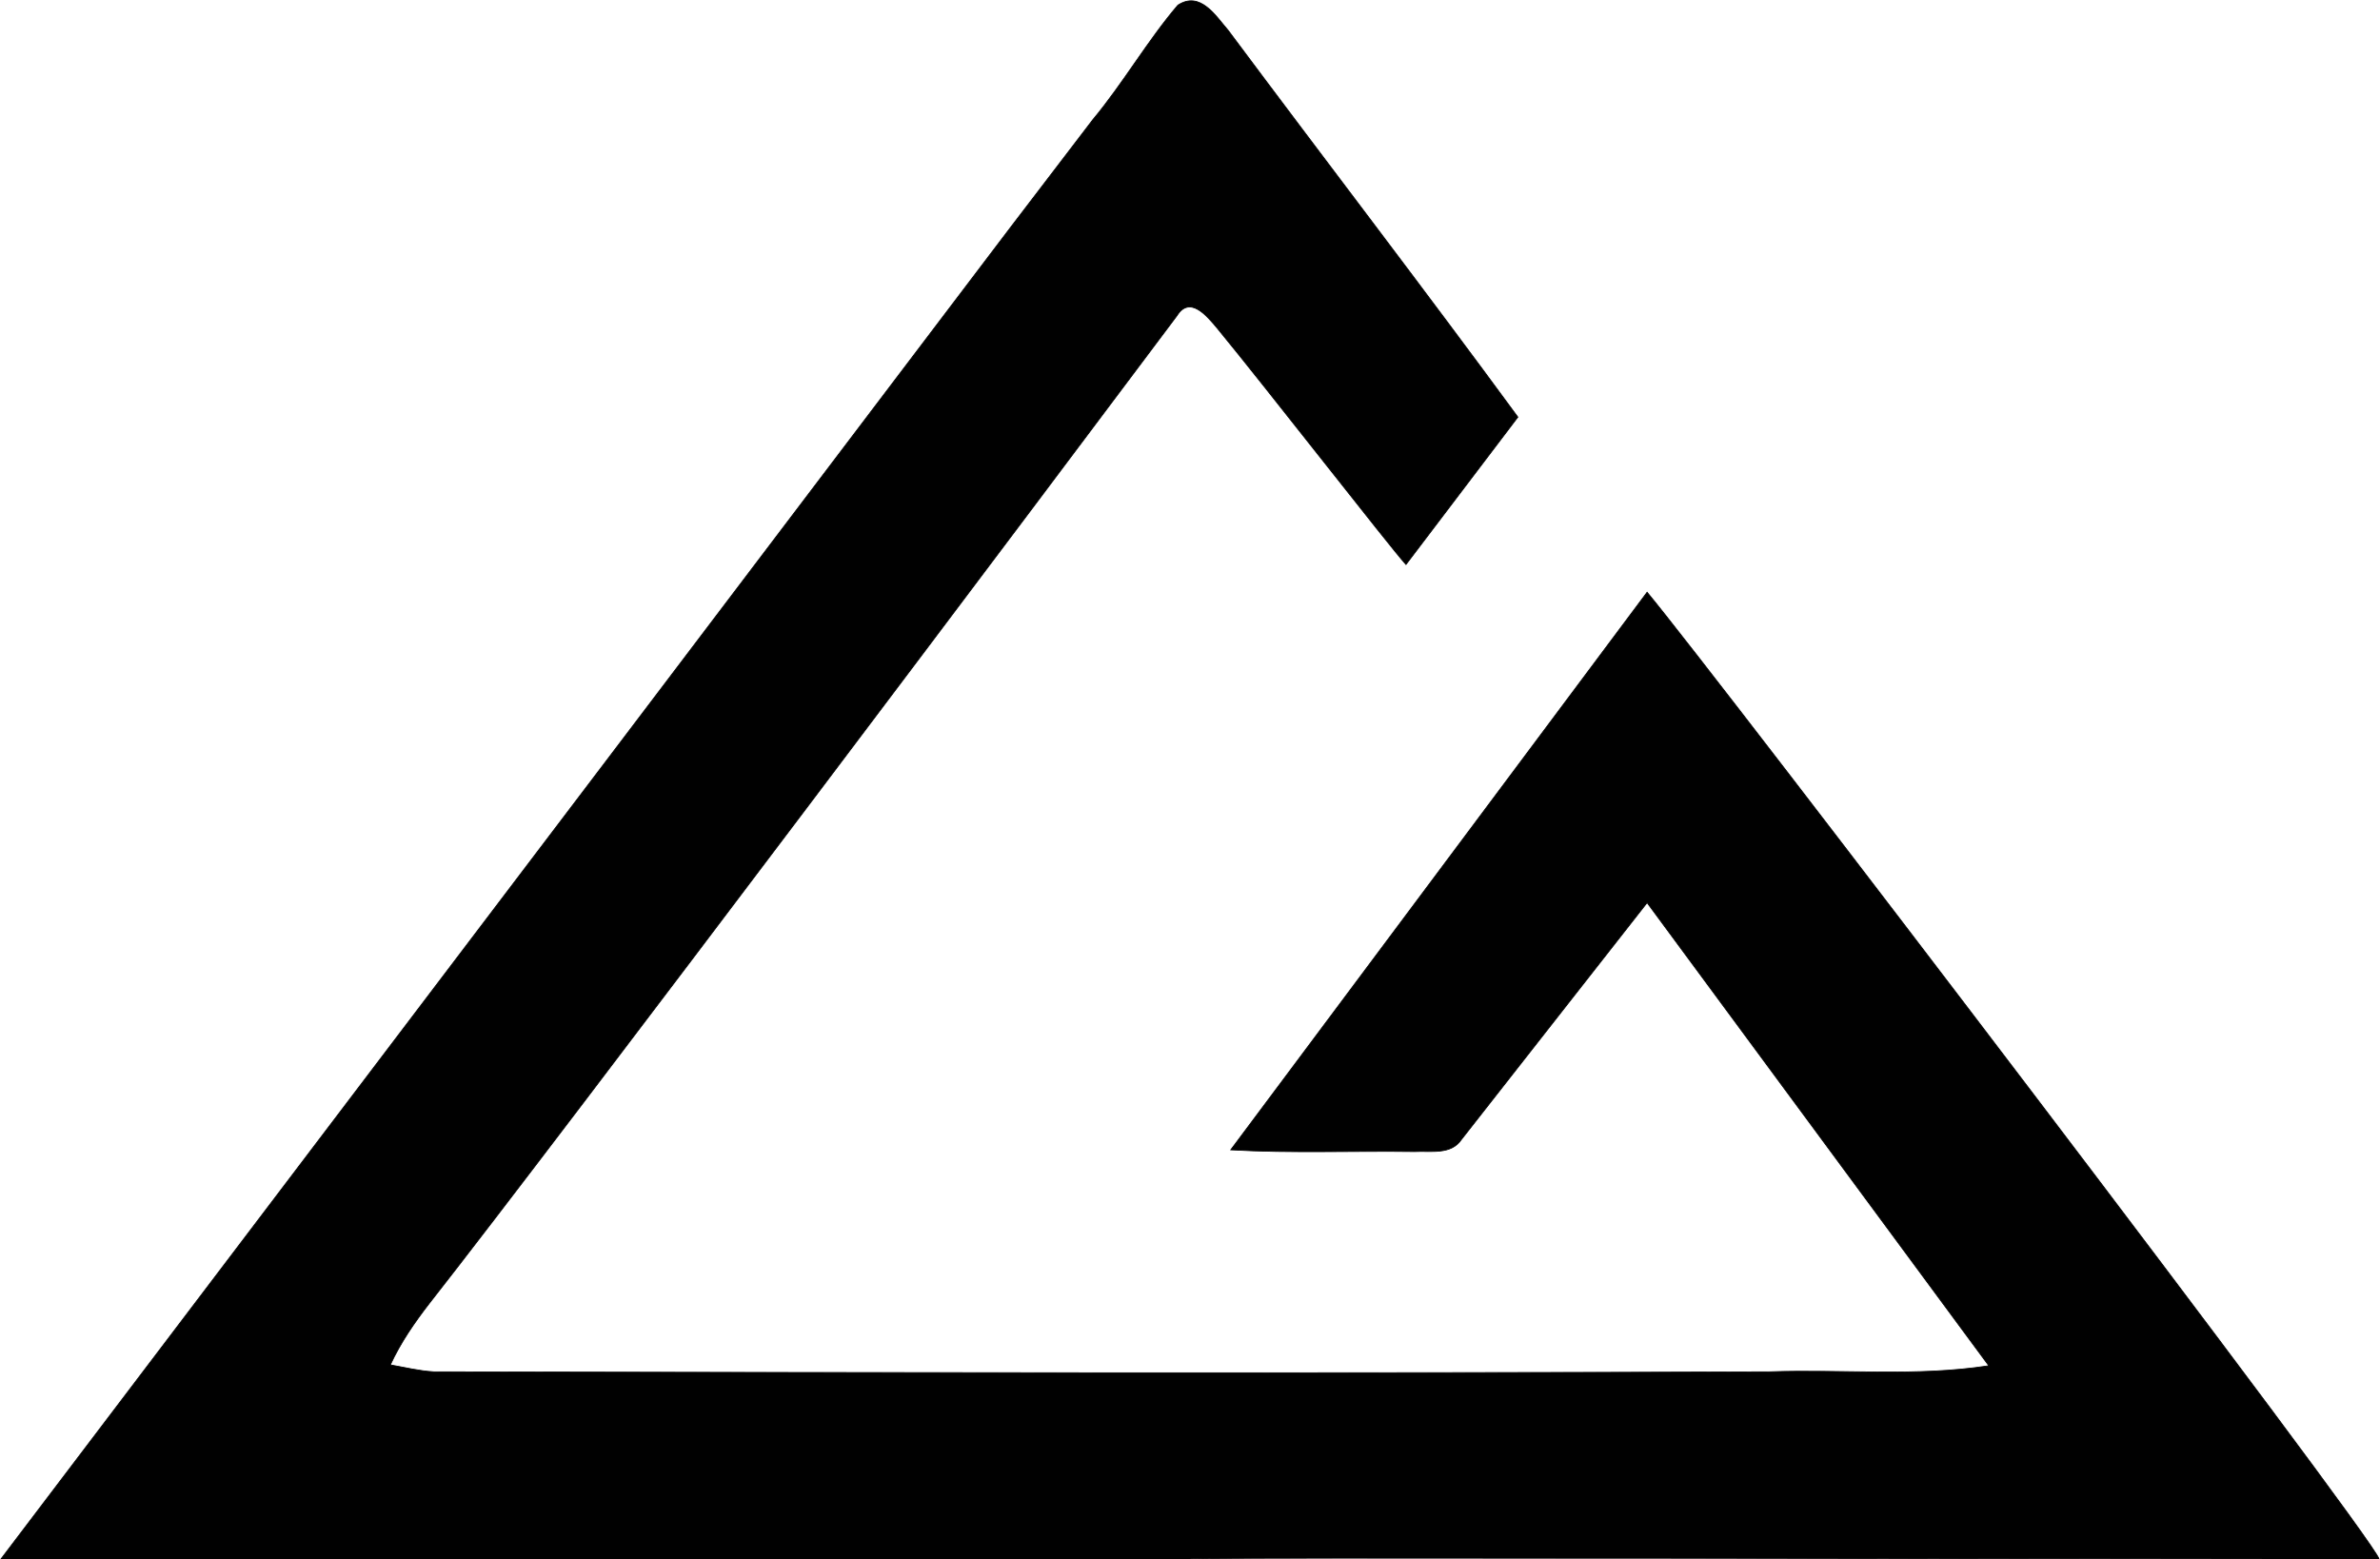 <?xml version="1.0" encoding="utf-8"?>
<svg xmlns="http://www.w3.org/2000/svg" xmlns:xlink="http://www.w3.org/1999/xlink" version="1.1" id="Layer_1" x="0px" y="0px" viewBox="0 0 274.4 179.8" style="enable-background:new 0 0 274.4 179.8;">
<style type="text/css">
	.st0{fill:#010101;stroke:#010101;stroke-width:9.375000e-02;}
</style>
<path class="st0" d="M135.8,0.6c2.6-1.7,4.4,1.3,5.8,2.9C152.7,18.4,164,33.1,175,48.1c-12.9,17,0,0-12.9,17&#xD;&#xA;	c-1.9-2.1-16.2-20.5-21.8-27.3c-1.1-1.3-3.1-3.8-4.6-1.4c-14,18.7-71.2,94.8-86.2,113.9c-1.7,2.2-3.3,4.5-4.5,7.1&#xD;&#xA;	c1.7,0.3,3.3,0.7,5,0.8c51.3,0.1,102.7,0.2,154,0c8.4-0.3,16.9,0.6,25.3-0.7c-39.4-53.4,0,0-39.4-53.4c-21.4,27.3,0,0-21.4,27.3&#xD;&#xA;	c-1.2,1.8-3.5,1.3-5.4,1.4c-7.1-0.1-14.2,0.2-21.2-0.2c48-64.3,0,0,48-64.3c7.6,9.1,83.6,108.8,84.4,111.5c-274.2-0.4,0,0.4-274.2,0&#xD;&#xA;	C126,13.8,108.1,37.2,126,13.8C129.5,9.6,132.3,4.7,135.8,0.6z"/>
</svg>